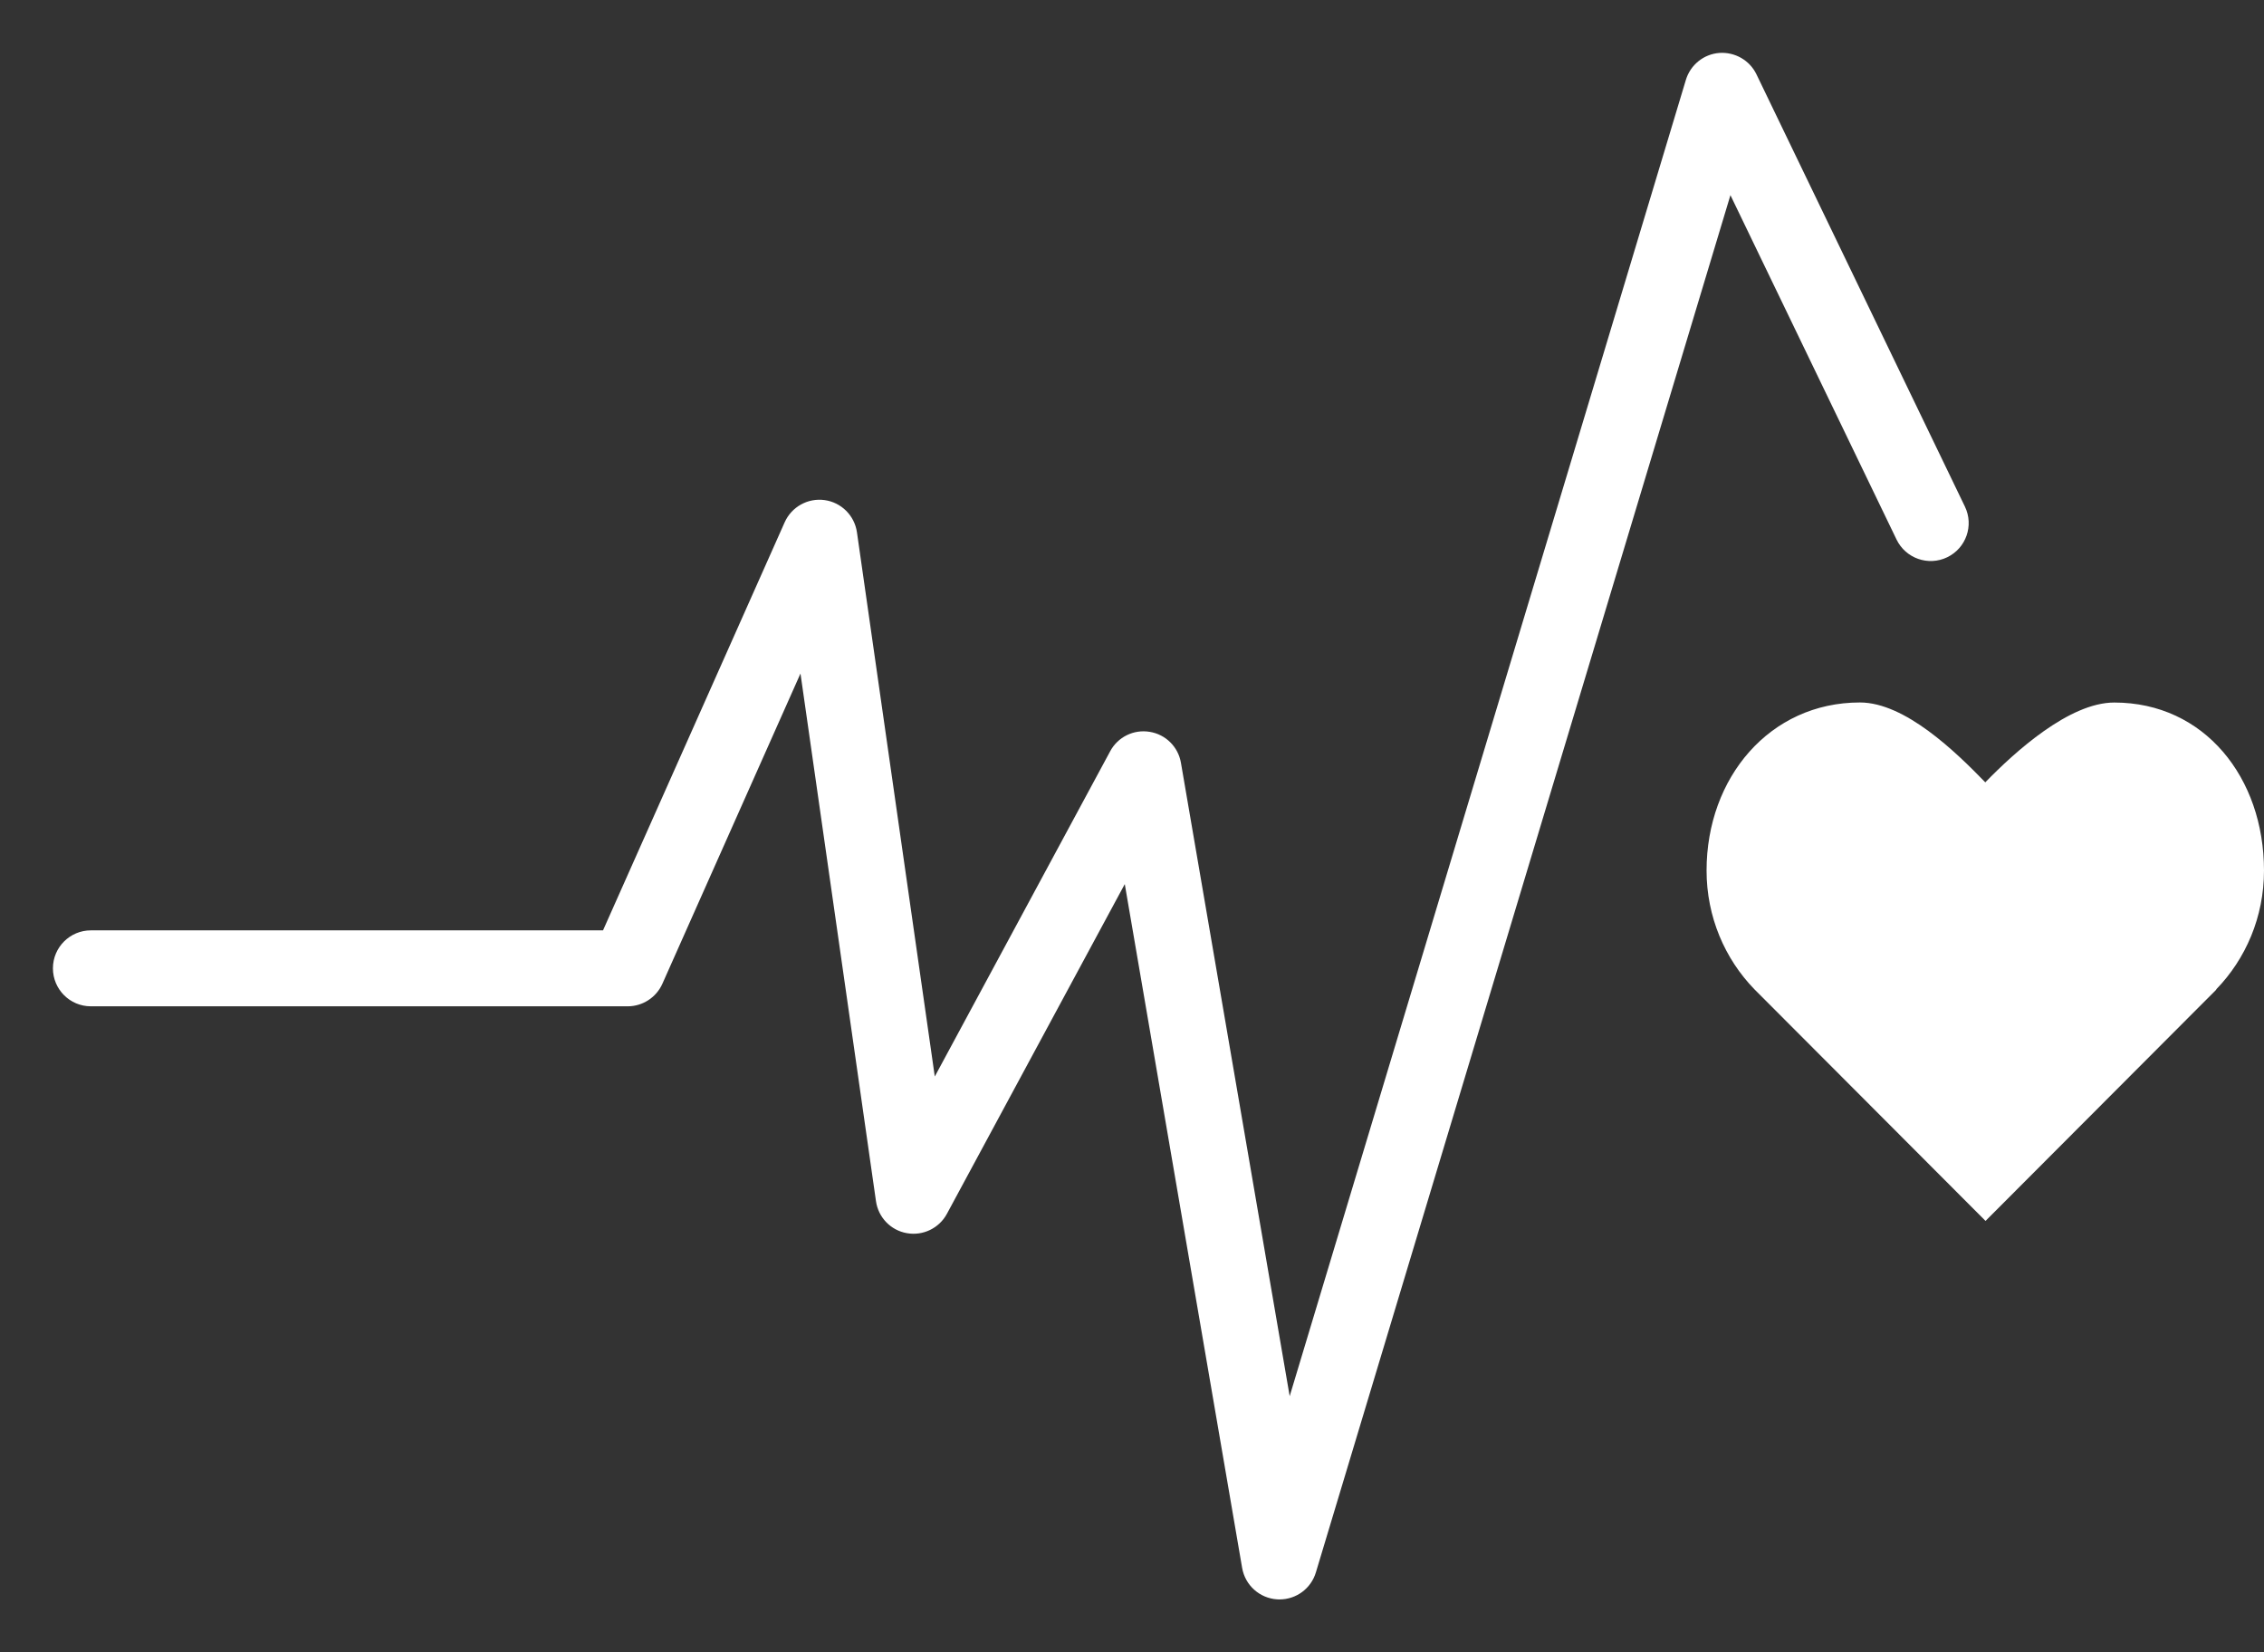 <svg width="37" height="27" viewBox="0 0 37 27" fill="none" xmlns="http://www.w3.org/2000/svg">
<rect x="0" y="0" width="37" height="27" fill="#333333" stroke="none"/>
<path d="M37 14.226C37 12.709 36.027 11.48 34.553 11.48C33.817 11.48 32.928 12.287 32.445 12.784C31.963 12.287 31.133 11.479 30.396 11.479C28.923 11.479 27.89 12.708 27.89 14.225C27.89 14.983 28.189 15.669 28.672 16.166L32.449 19.951L36.221 16.171L36.218 16.168C36.701 15.671 37 14.984 37 14.226Z" fill="white"/>
<path d="M20.912 26.136C20.899 26.136 20.886 26.136 20.873 26.135C20.586 26.117 20.349 25.905 20.3 25.621L18.382 14.447L15.475 19.835C15.348 20.071 15.082 20.198 14.821 20.151C14.557 20.105 14.354 19.894 14.316 19.629L13.082 11.006L10.825 16.076C10.725 16.299 10.503 16.444 10.258 16.444H1.485C1.142 16.444 0.865 16.166 0.865 15.823C0.865 15.481 1.142 15.203 1.485 15.203H9.855L12.824 8.534C12.937 8.282 13.203 8.134 13.477 8.172C13.75 8.21 13.966 8.425 14.005 8.699L15.277 17.591L18.143 12.277C18.268 12.043 18.528 11.915 18.79 11.959C19.051 12.001 19.256 12.205 19.3 12.466L21.077 22.815L27.552 1.305C27.626 1.06 27.843 0.885 28.097 0.865C28.353 0.847 28.594 0.984 28.705 1.214L32.112 8.278C32.261 8.586 32.132 8.957 31.823 9.106C31.515 9.255 31.144 9.125 30.995 8.817L28.28 3.189L21.505 25.695C21.426 25.958 21.184 26.136 20.912 26.136Z" fill="white"/>
</svg>
